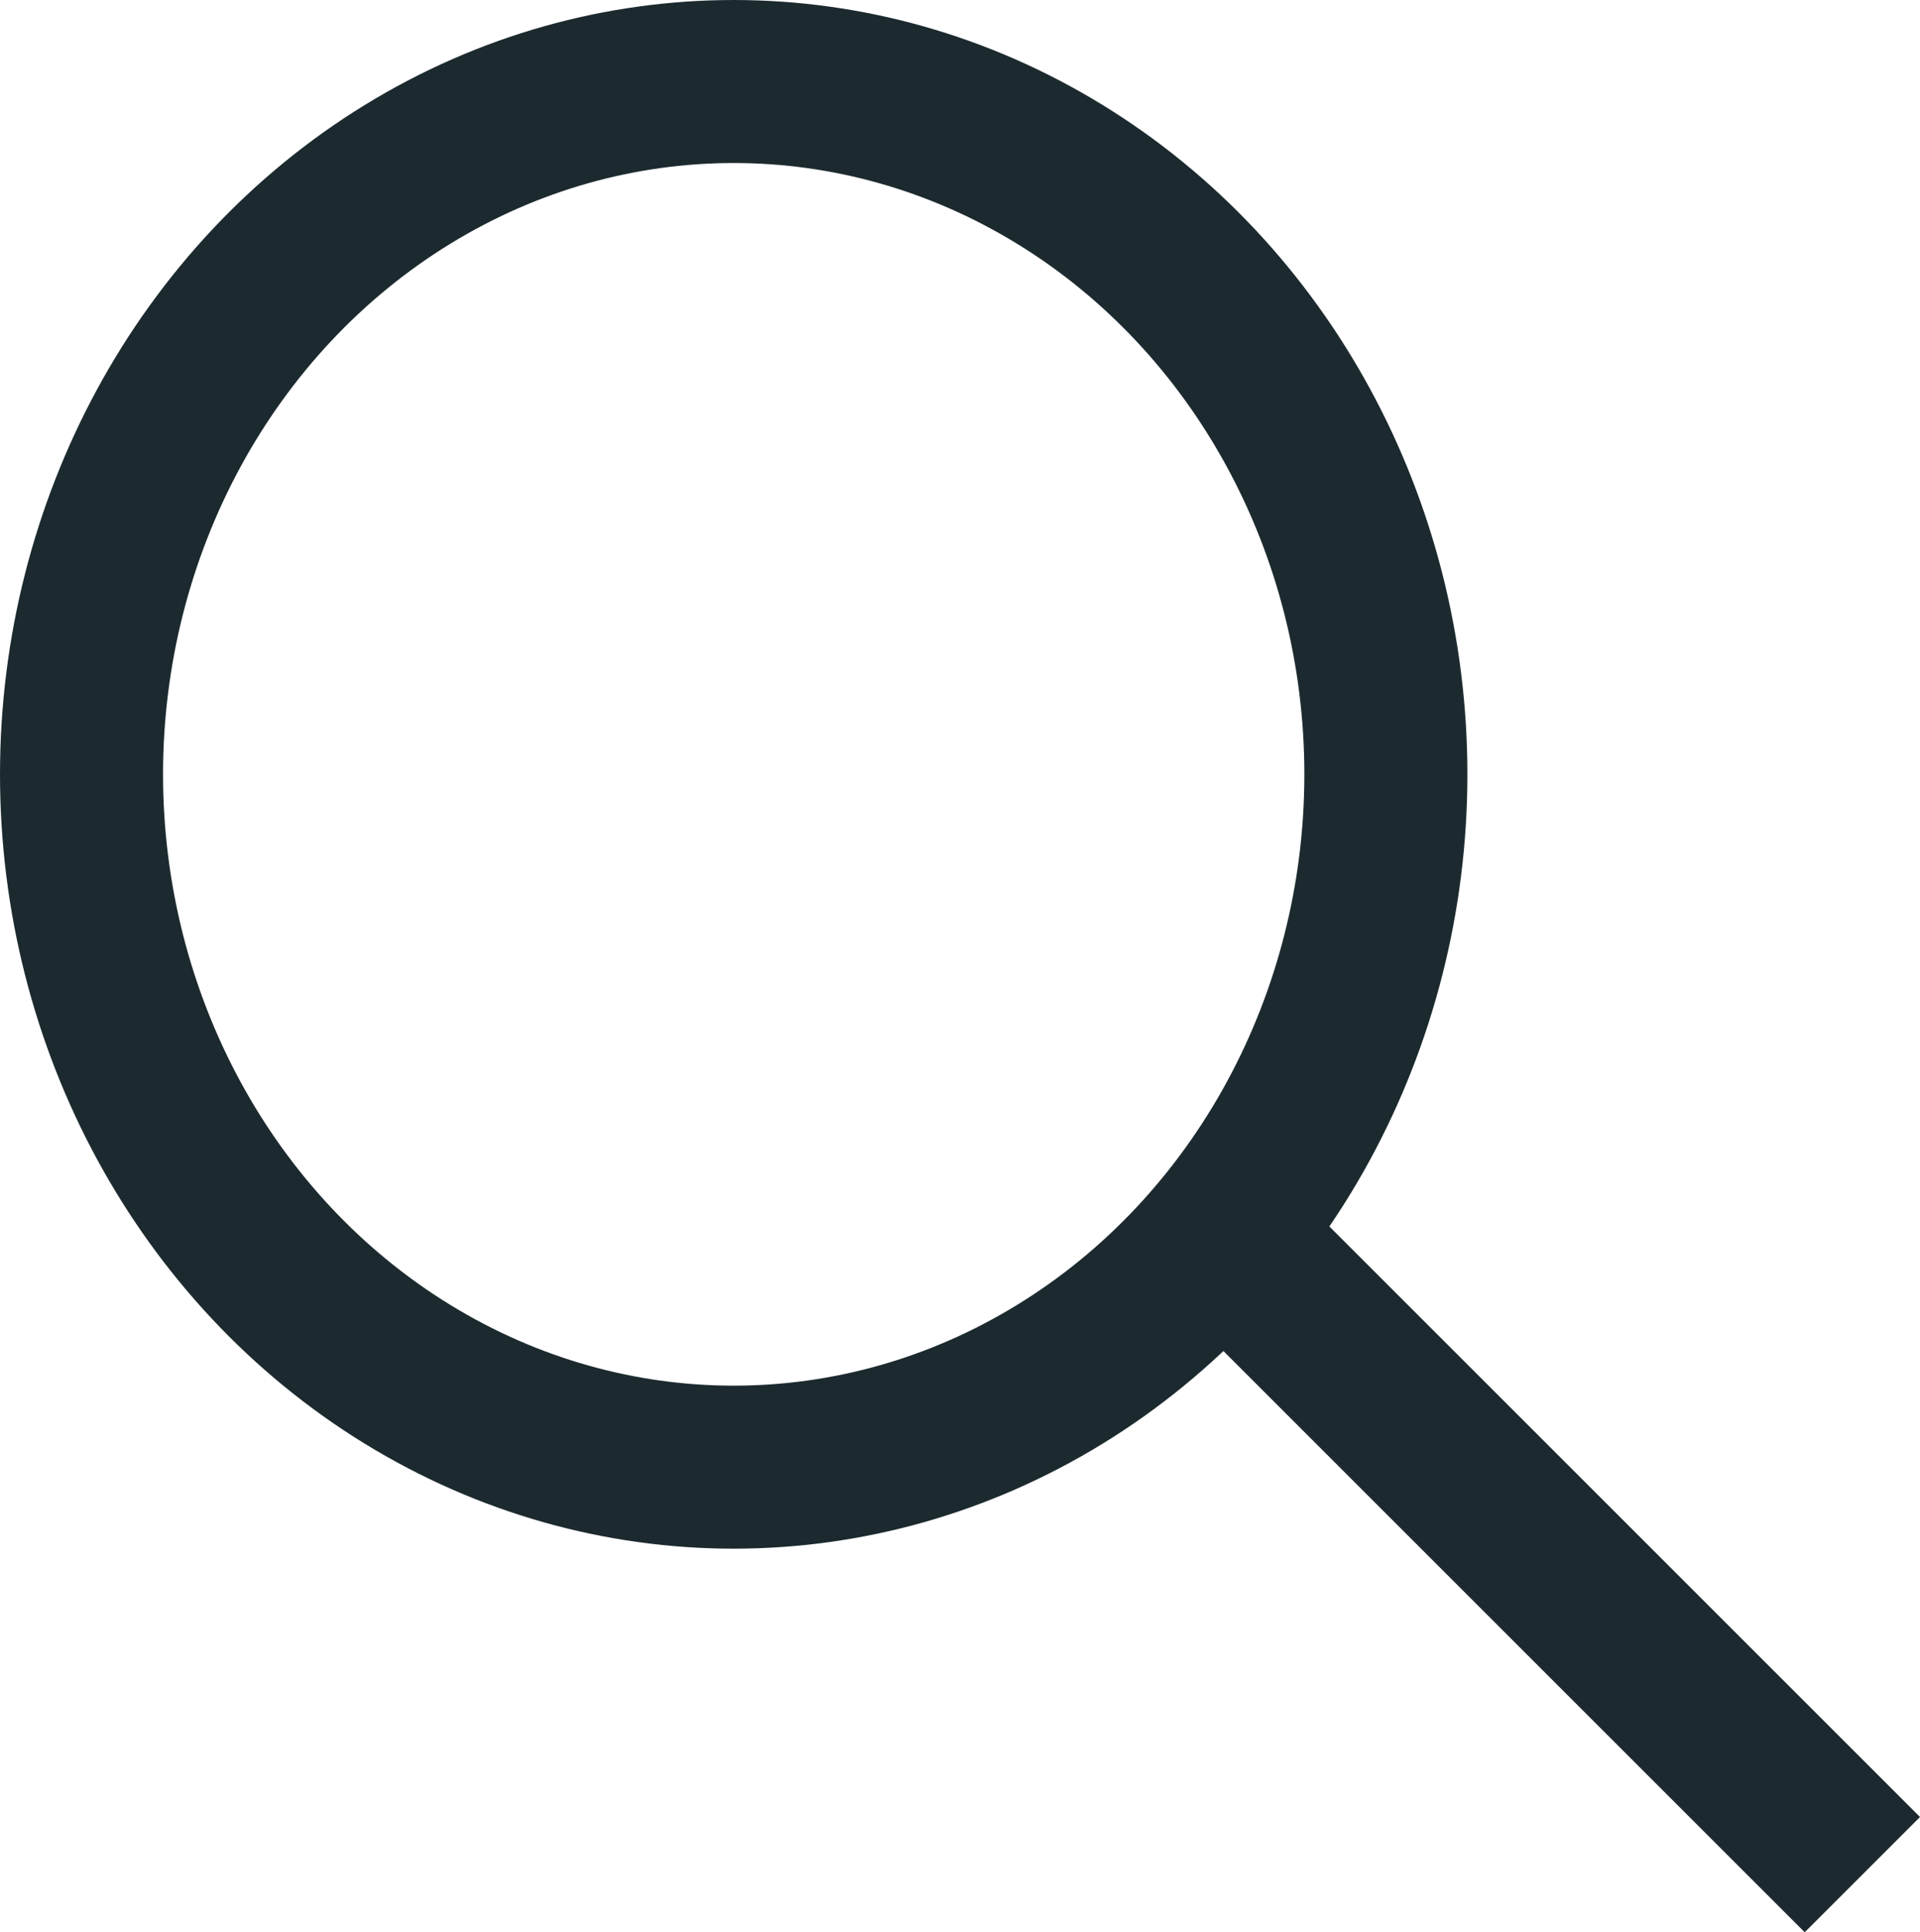 <svg id="Lupe" xmlns="http://www.w3.org/2000/svg" width="23.552" height="23.707" viewBox="0 0 23.552 23.707">
  <g id="Ellipse_11" data-name="Ellipse 11" fill="none" stroke="#1c2a2f" stroke-linejoin="bevel" stroke-width="2">
    <ellipse cx="9" cy="9.5" rx="9" ry="9.5" stroke="none"/>
    <ellipse cx="9" cy="9.5" rx="8" ry="8.5" fill="none"/>
  </g>
  <line id="Linie_1" data-name="Linie 1" x2="8.048" y2="8.048" transform="translate(14.797 14.951)" fill="none" stroke="#1c2a2f" stroke-width="2"/>
</svg>
